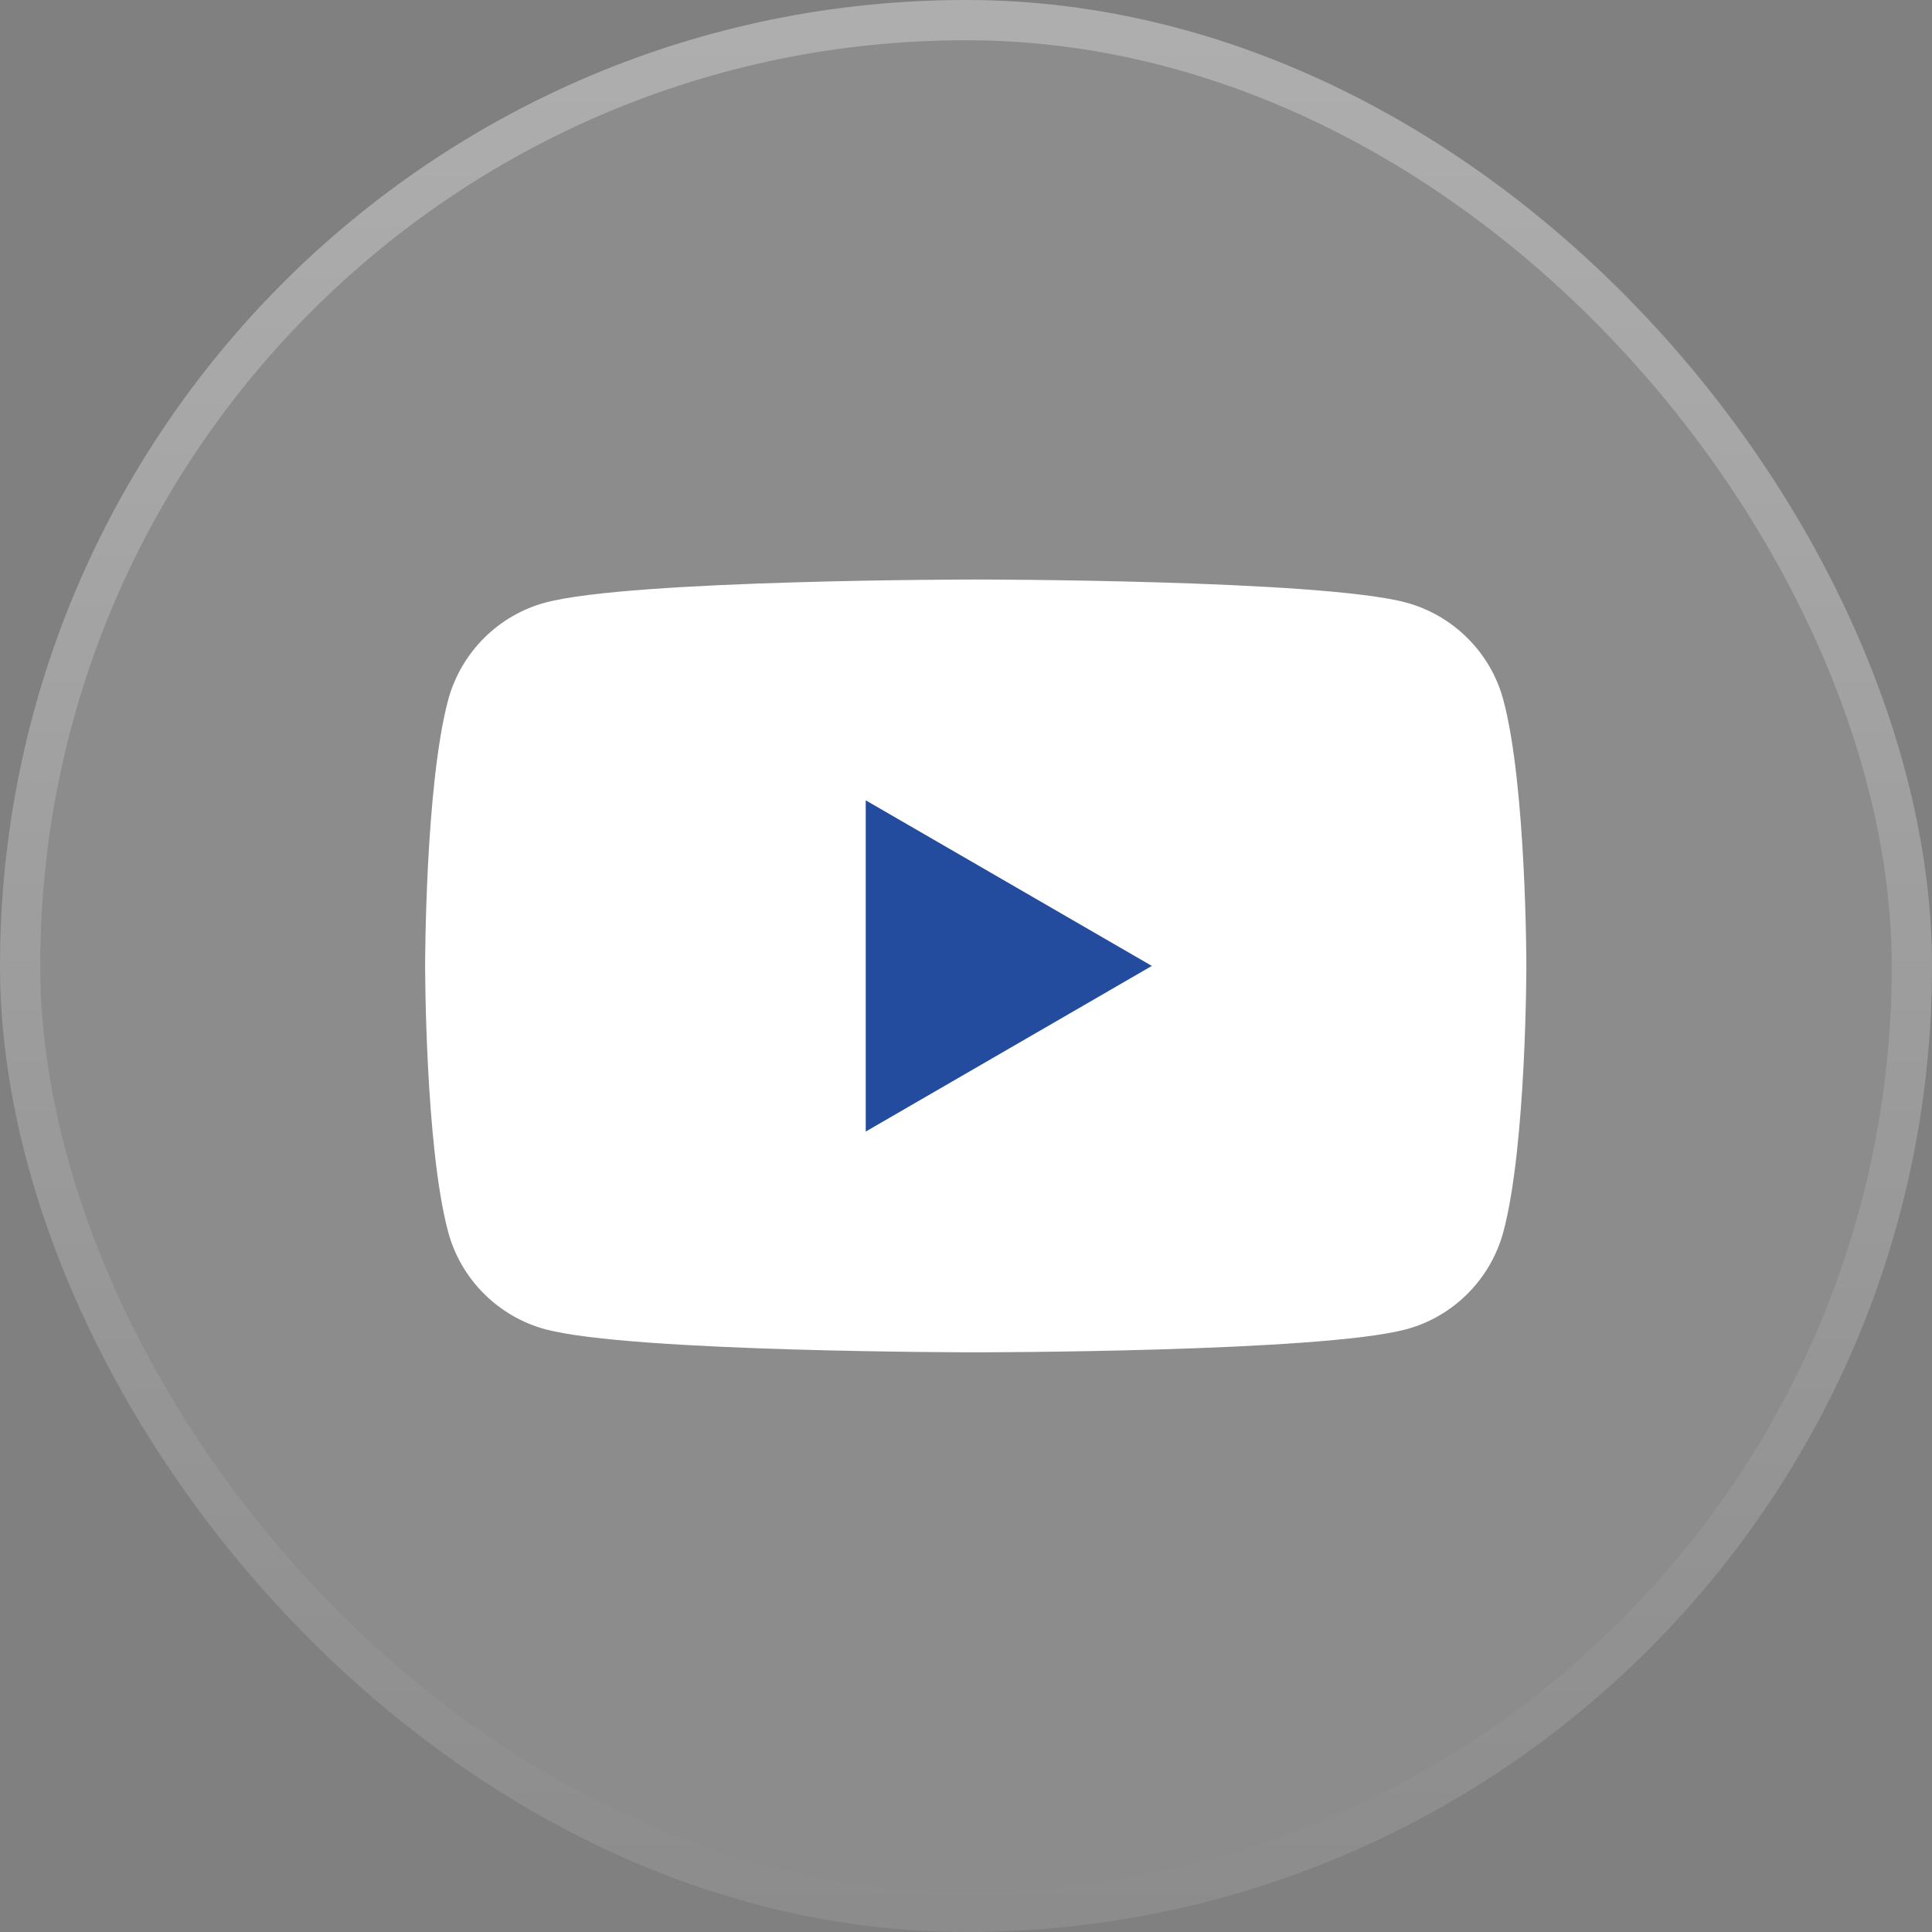 <?xml version="1.0" encoding="UTF-8"?>
<svg xmlns="http://www.w3.org/2000/svg" width="48" height="48" viewBox="0 0 48 48" fill="none">
  <rect x="0" y="0" width="48" height="48" fill="#808080" stroke="none"/>
  <rect width="48" height="48" rx="24" fill="white" fill-opacity="0.1"></rect>
  <rect x="0.5" y="0.5" width="47" height="47" rx="23.5" stroke="url(#paint0_linear_11004_5811)" stroke-opacity="0.3"></rect>
  <path d="M37.352 17.396C37.039 16.218 36.112 15.289 34.932 14.97C32.8 14.398 24.242 14.398 24.242 14.398C24.242 14.398 15.69 14.398 13.553 14.97C12.377 15.284 11.45 16.214 11.133 17.396C10.562 19.534 10.562 23.998 10.562 23.998C10.562 23.998 10.562 28.462 11.133 30.601C11.446 31.779 12.373 32.708 13.553 33.027C15.69 33.598 24.242 33.598 24.242 33.598C24.242 33.598 32.8 33.598 34.932 33.027C36.108 32.713 37.035 31.783 37.352 30.601C37.922 28.462 37.922 23.998 37.922 23.998C37.922 23.998 37.922 19.534 37.352 17.396Z" fill="white"></path>
  <path d="M21.509 28.113L28.617 23.998L21.509 19.884V28.113Z" fill="#234B9E"></path>
  <defs>
    <linearGradient id="paint0_linear_11004_5811" x1="24" y1="0" x2="24" y2="48" gradientUnits="userSpaceOnUse">
      <stop stop-color="white"></stop>
      <stop offset="1" stop-color="white" stop-opacity="0"></stop>
    </linearGradient>
  </defs>
</svg>
